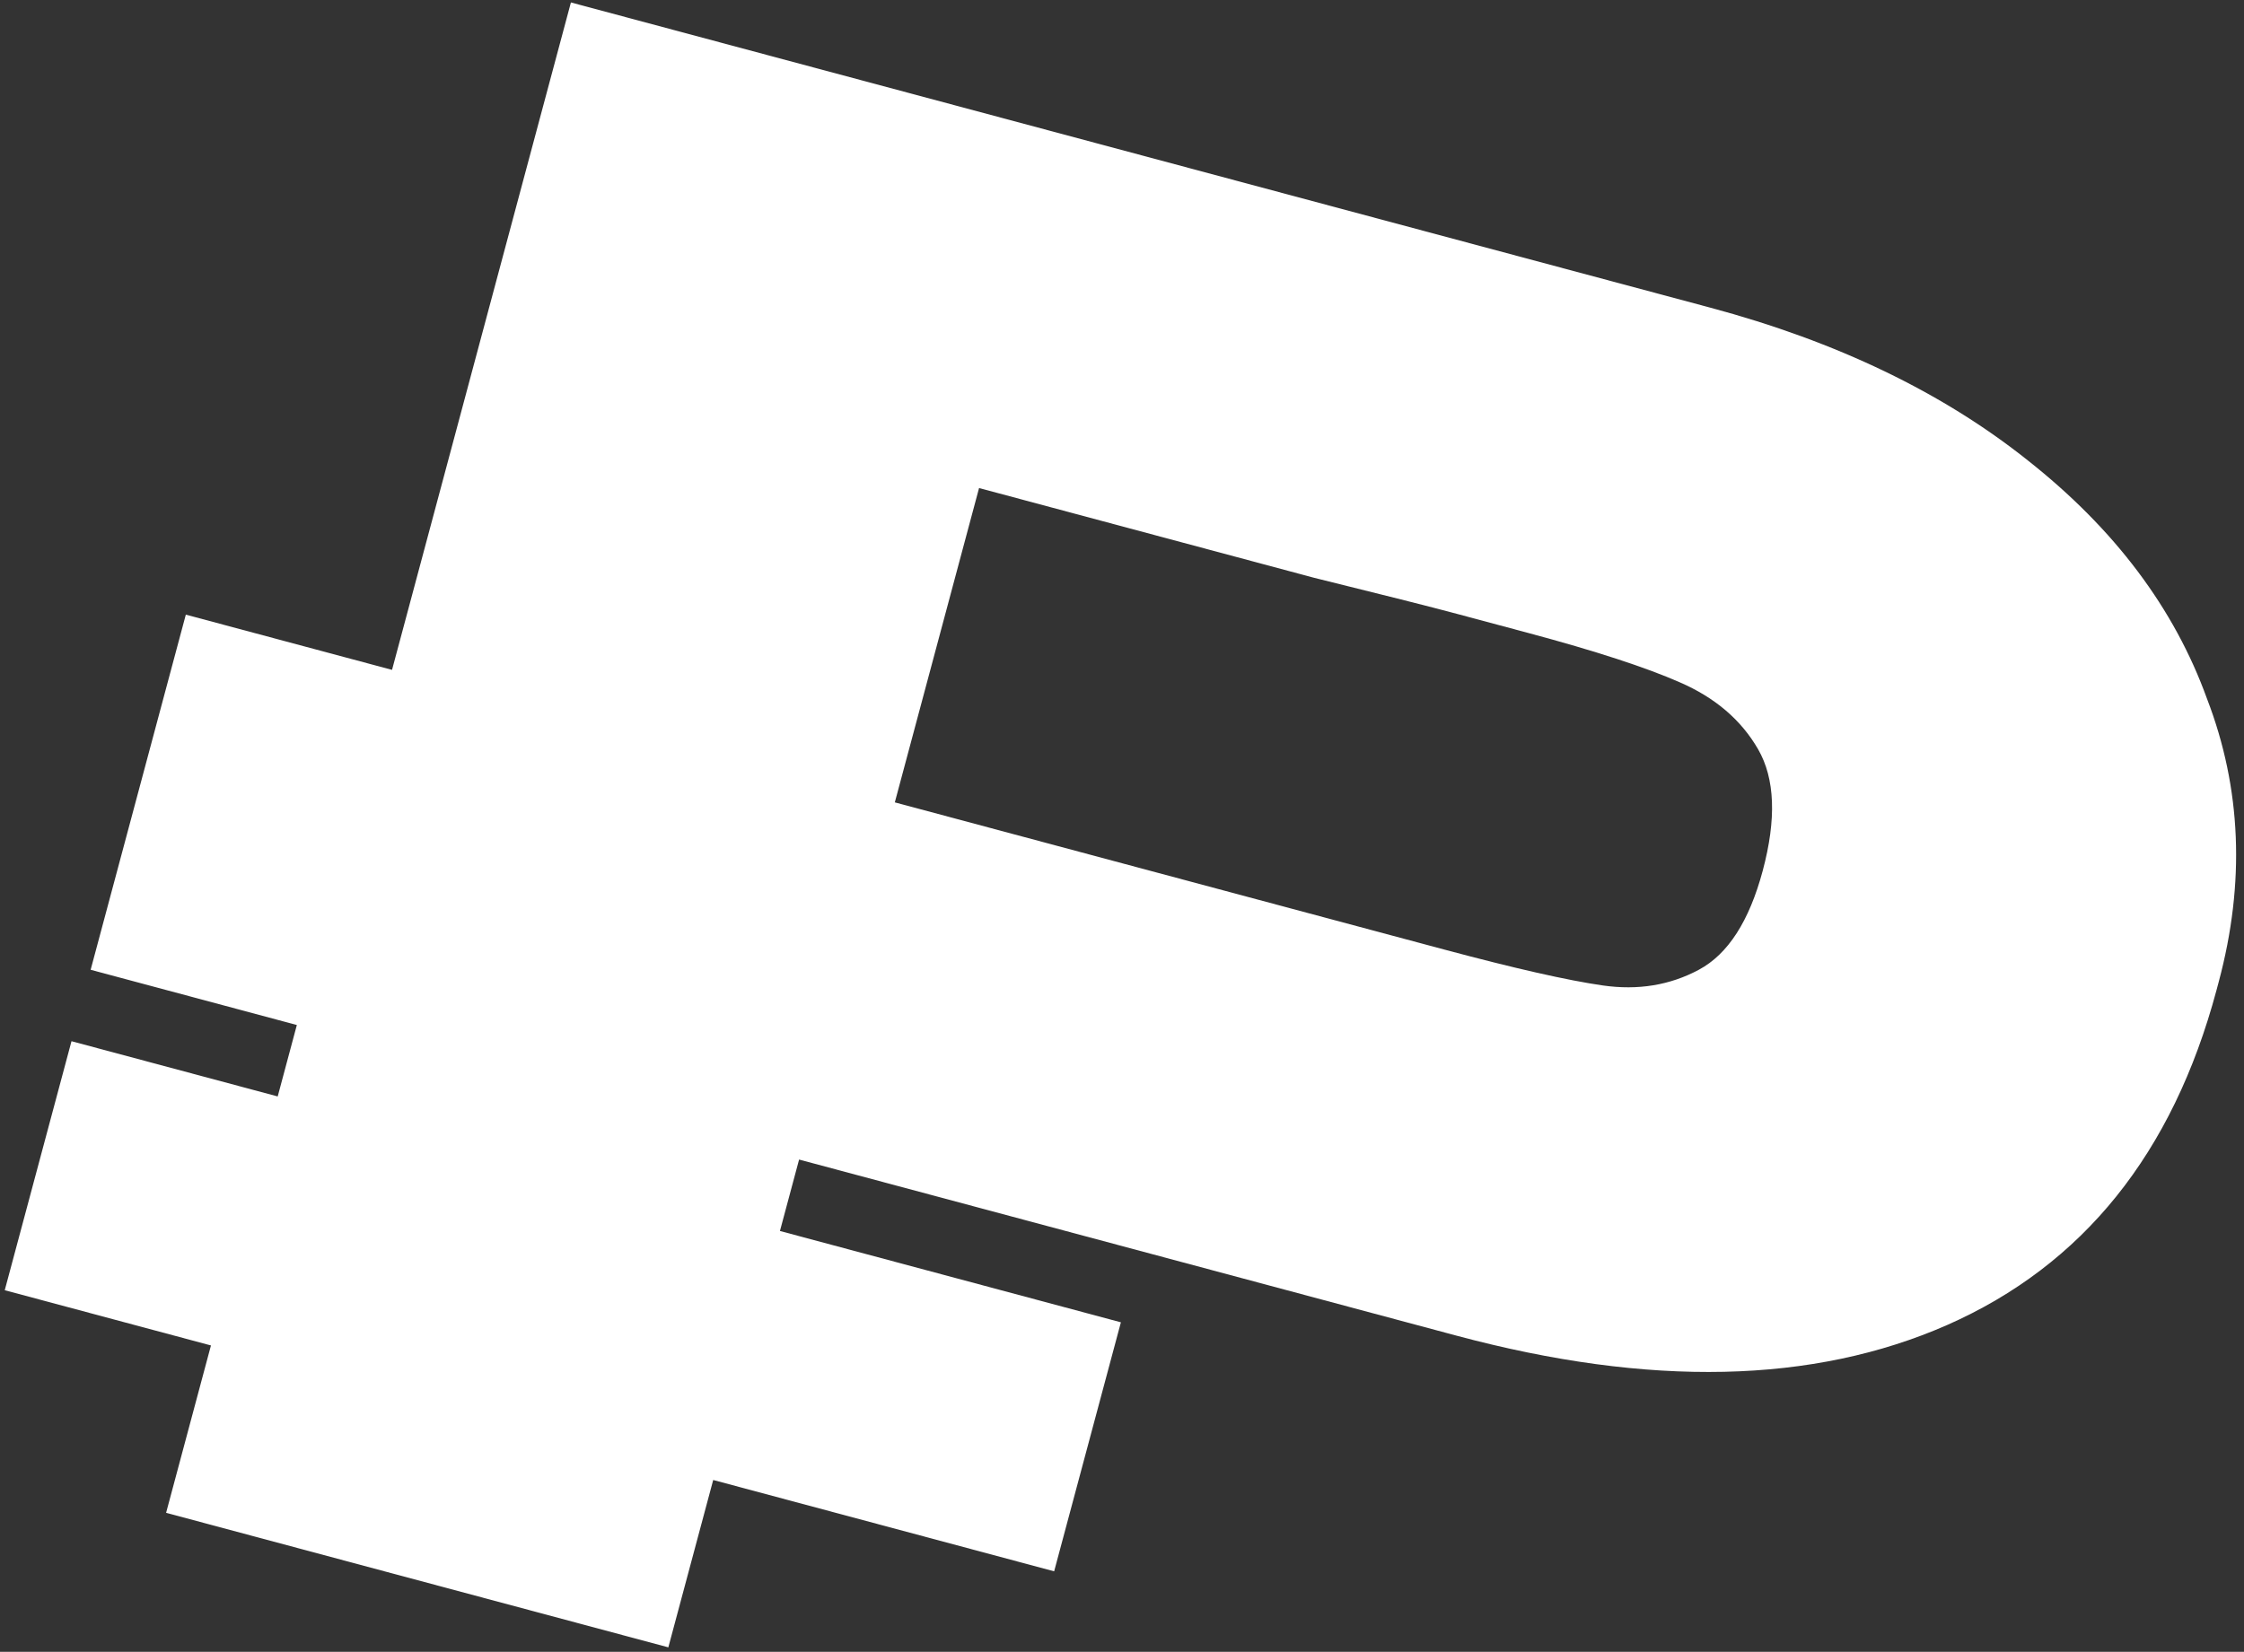 <?xml version="1.0" encoding="UTF-8"?> <svg xmlns="http://www.w3.org/2000/svg" width="201" height="148" viewBox="0 0 201 148" fill="none"><rect x="0" y="0" width="201" height="148" fill="#333333" stroke="none"/><path d="M153.182 27.562C164.52 30.6 174.011 35.169 181.654 41.267C189.419 47.399 194.765 54.515 197.69 62.616C200.77 70.629 201.117 79.084 198.733 87.984L198.537 88.716C194.617 103.346 186.58 113.344 174.427 118.712C162.428 123.991 147.773 124.311 130.461 119.672L71.576 103.894L69.861 110.294L100.401 118.477L94.422 140.788L63.883 132.605L59.864 147.6L14.878 135.546L18.896 120.55L0.425 115.601L6.404 93.291L24.874 98.24L26.589 91.839L8.119 86.89L16.645 55.07L35.115 60.019L51.138 0.22L153.182 27.562ZM129.344 85.072C135.684 86.77 140.426 87.845 143.572 88.296C146.718 88.747 149.589 88.275 152.184 86.88C154.779 85.484 156.681 82.531 157.89 78.02C159.131 73.388 158.993 69.757 157.476 67.129C155.959 64.501 153.62 62.503 150.459 61.133C147.419 59.796 142.913 58.327 136.939 56.726L130.538 55.011C128.1 54.358 123.817 53.276 117.688 51.764C111.592 50.131 101.595 47.452 87.697 43.728L80.151 71.891L129.344 85.072Z" fill="white"></path></svg> 